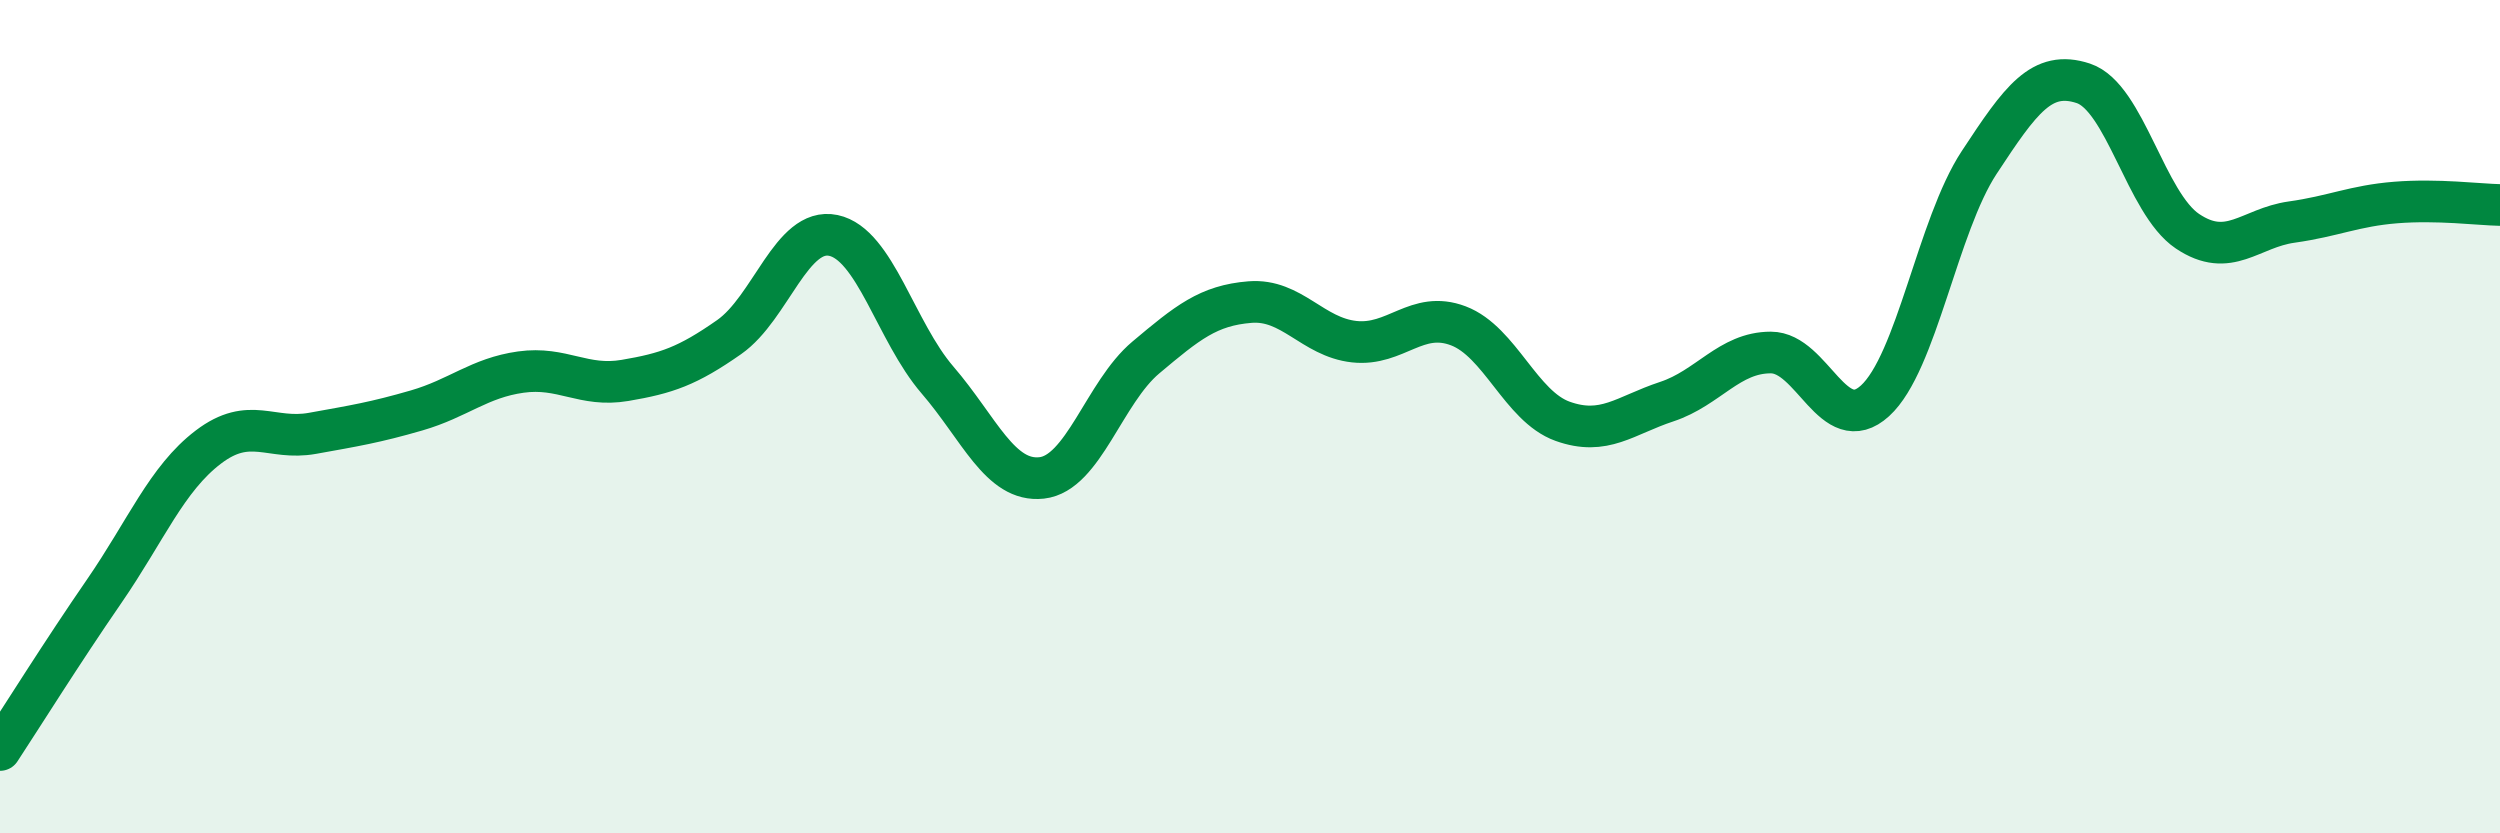 
    <svg width="60" height="20" viewBox="0 0 60 20" xmlns="http://www.w3.org/2000/svg">
      <path
        d="M 0,18 C 0.5,17.24 1.5,15.64 2.5,14.19 C 3.5,12.74 4,11.49 5,10.73 C 6,9.97 6.5,10.58 7.5,10.4 C 8.5,10.22 9,10.14 10,9.85 C 11,9.56 11.5,9.07 12.5,8.93 C 13.5,8.79 14,9.3 15,9.13 C 16,8.96 16.5,8.79 17.5,8.09 C 18.5,7.39 19,5.44 20,5.65 C 21,5.86 21.5,7.96 22.5,9.12 C 23.5,10.28 24,11.58 25,11.47 C 26,11.36 26.5,9.42 27.5,8.58 C 28.5,7.74 29,7.33 30,7.25 C 31,7.17 31.5,8.09 32.5,8.2 C 33.5,8.31 34,7.44 35,7.82 C 36,8.2 36.5,9.75 37.5,10.11 C 38.5,10.47 39,9.97 40,9.64 C 41,9.31 41.5,8.46 42.5,8.46 C 43.5,8.46 44,10.53 45,9.62 C 46,8.71 46.5,5.42 47.5,3.9 C 48.5,2.38 49,1.67 50,2 C 51,2.33 51.5,4.88 52.5,5.55 C 53.5,6.22 54,5.47 55,5.33 C 56,5.19 56.5,4.94 57.5,4.86 C 58.5,4.78 59.5,4.91 60,4.92L60 20L0 20Z"
        fill="#008740"
        opacity="0.1"
        stroke-linecap="round"
        stroke-linejoin="round"
      />
      <path
        d="M 0,18 C 0.5,17.24 1.5,15.64 2.5,14.19 C 3.5,12.74 4,11.49 5,10.73 C 6,9.97 6.5,10.58 7.5,10.4 C 8.5,10.22 9,10.14 10,9.85 C 11,9.56 11.5,9.07 12.5,8.93 C 13.5,8.79 14,9.3 15,9.13 C 16,8.96 16.5,8.79 17.5,8.09 C 18.5,7.39 19,5.44 20,5.65 C 21,5.86 21.5,7.96 22.5,9.12 C 23.5,10.28 24,11.58 25,11.47 C 26,11.36 26.5,9.42 27.5,8.58 C 28.5,7.74 29,7.33 30,7.25 C 31,7.17 31.5,8.09 32.5,8.2 C 33.5,8.31 34,7.44 35,7.82 C 36,8.2 36.5,9.75 37.5,10.11 C 38.5,10.47 39,9.97 40,9.64 C 41,9.31 41.5,8.46 42.5,8.46 C 43.5,8.46 44,10.53 45,9.62 C 46,8.71 46.5,5.42 47.5,3.9 C 48.5,2.38 49,1.67 50,2 C 51,2.33 51.5,4.88 52.5,5.55 C 53.5,6.22 54,5.47 55,5.33 C 56,5.19 56.5,4.94 57.5,4.86 C 58.5,4.78 59.5,4.91 60,4.92"
        stroke="#008740"
        stroke-width="1"
        fill="none"
        stroke-linecap="round"
        stroke-linejoin="round"
      />
    </svg>
  